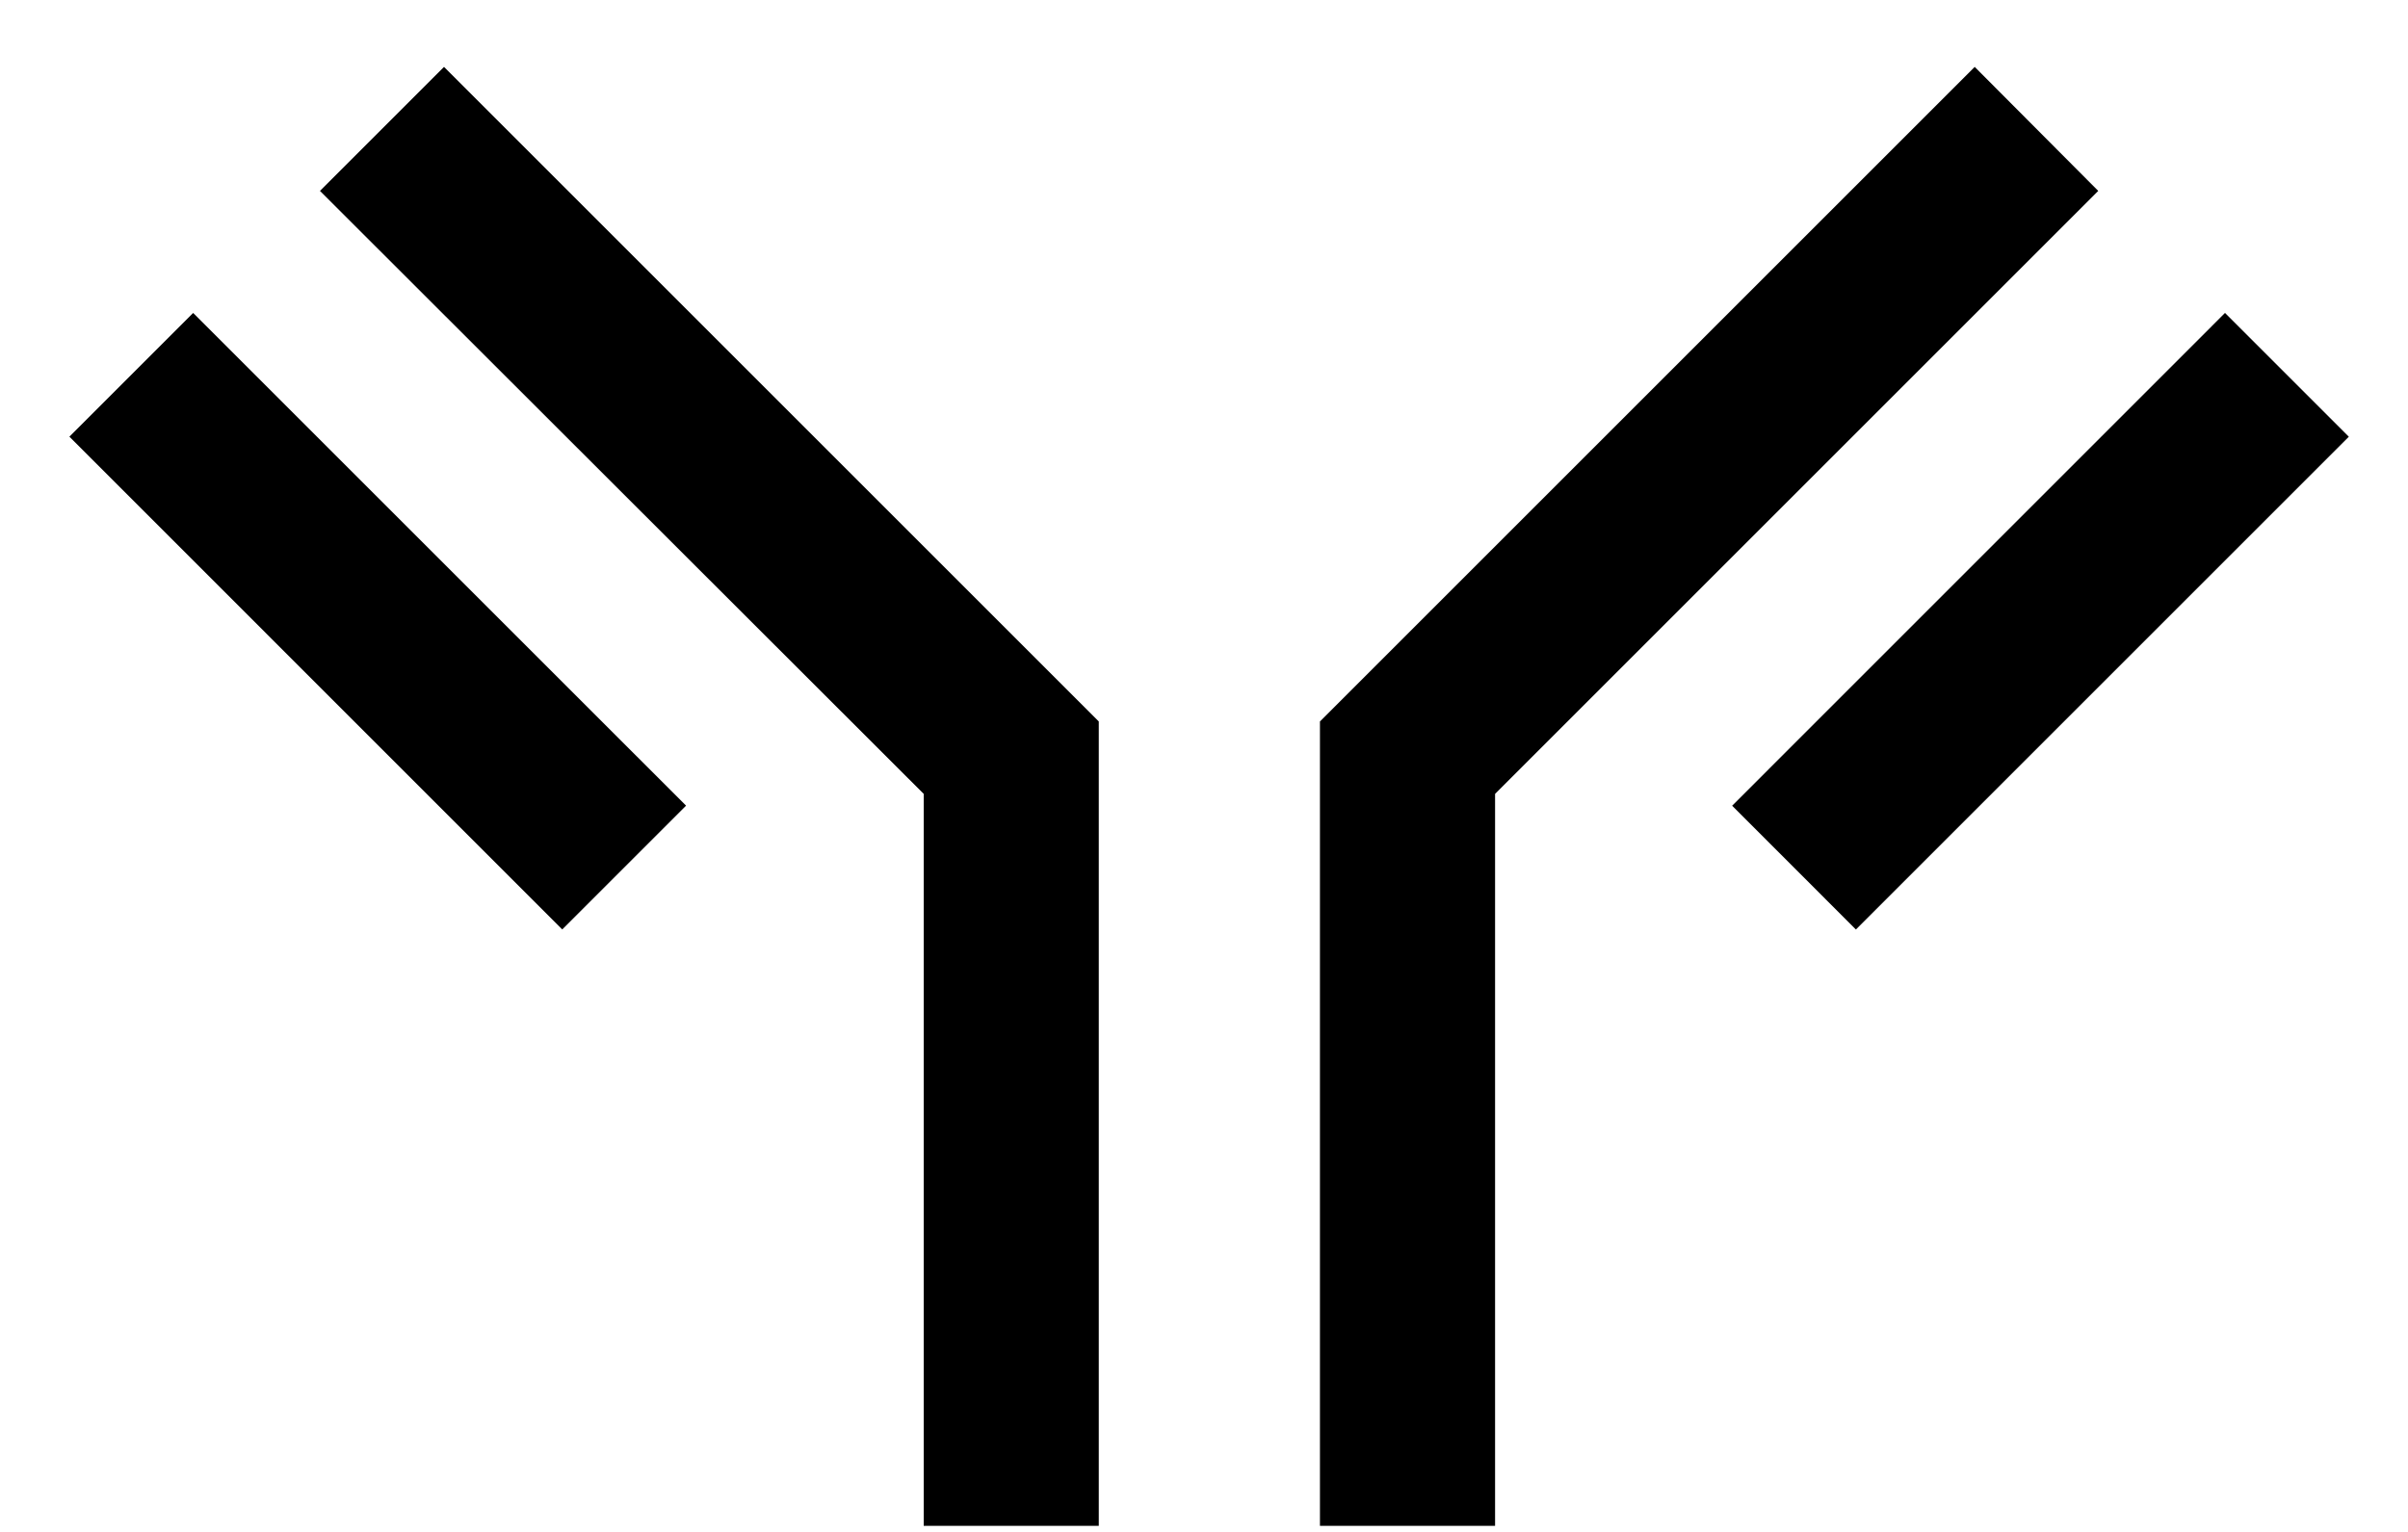 <svg width="33" height="21" viewBox="0 0 33 21" fill="none" xmlns="http://www.w3.org/2000/svg">
<g clip-path="url(#clip0_3788_5682)">
<path d="M6.085 0.917L4.385 2.617L12.659 10.883V20.917H15.058V9.89L6.085 0.917Z" fill="black"/>
<path d="M2.647 4.29L0.951 5.986L7.705 12.741L9.402 11.044L2.647 4.29Z" fill="black"/>
<path d="M28.755 2.617L27.062 0.917L18.089 9.89V20.917H20.489V10.883L28.755 2.617Z" fill="black"/>
<path d="M30.492 4.29L23.738 11.045L25.434 12.742L32.189 5.987L30.492 4.29Z" fill="black"/>
</g>
<defs>
<clipPath id="clip0_3788_5682">
<rect width="31.237" height="20" fill="white" transform="translate(0.955 0.917)"/>
</clipPath>
</defs>
</svg>
